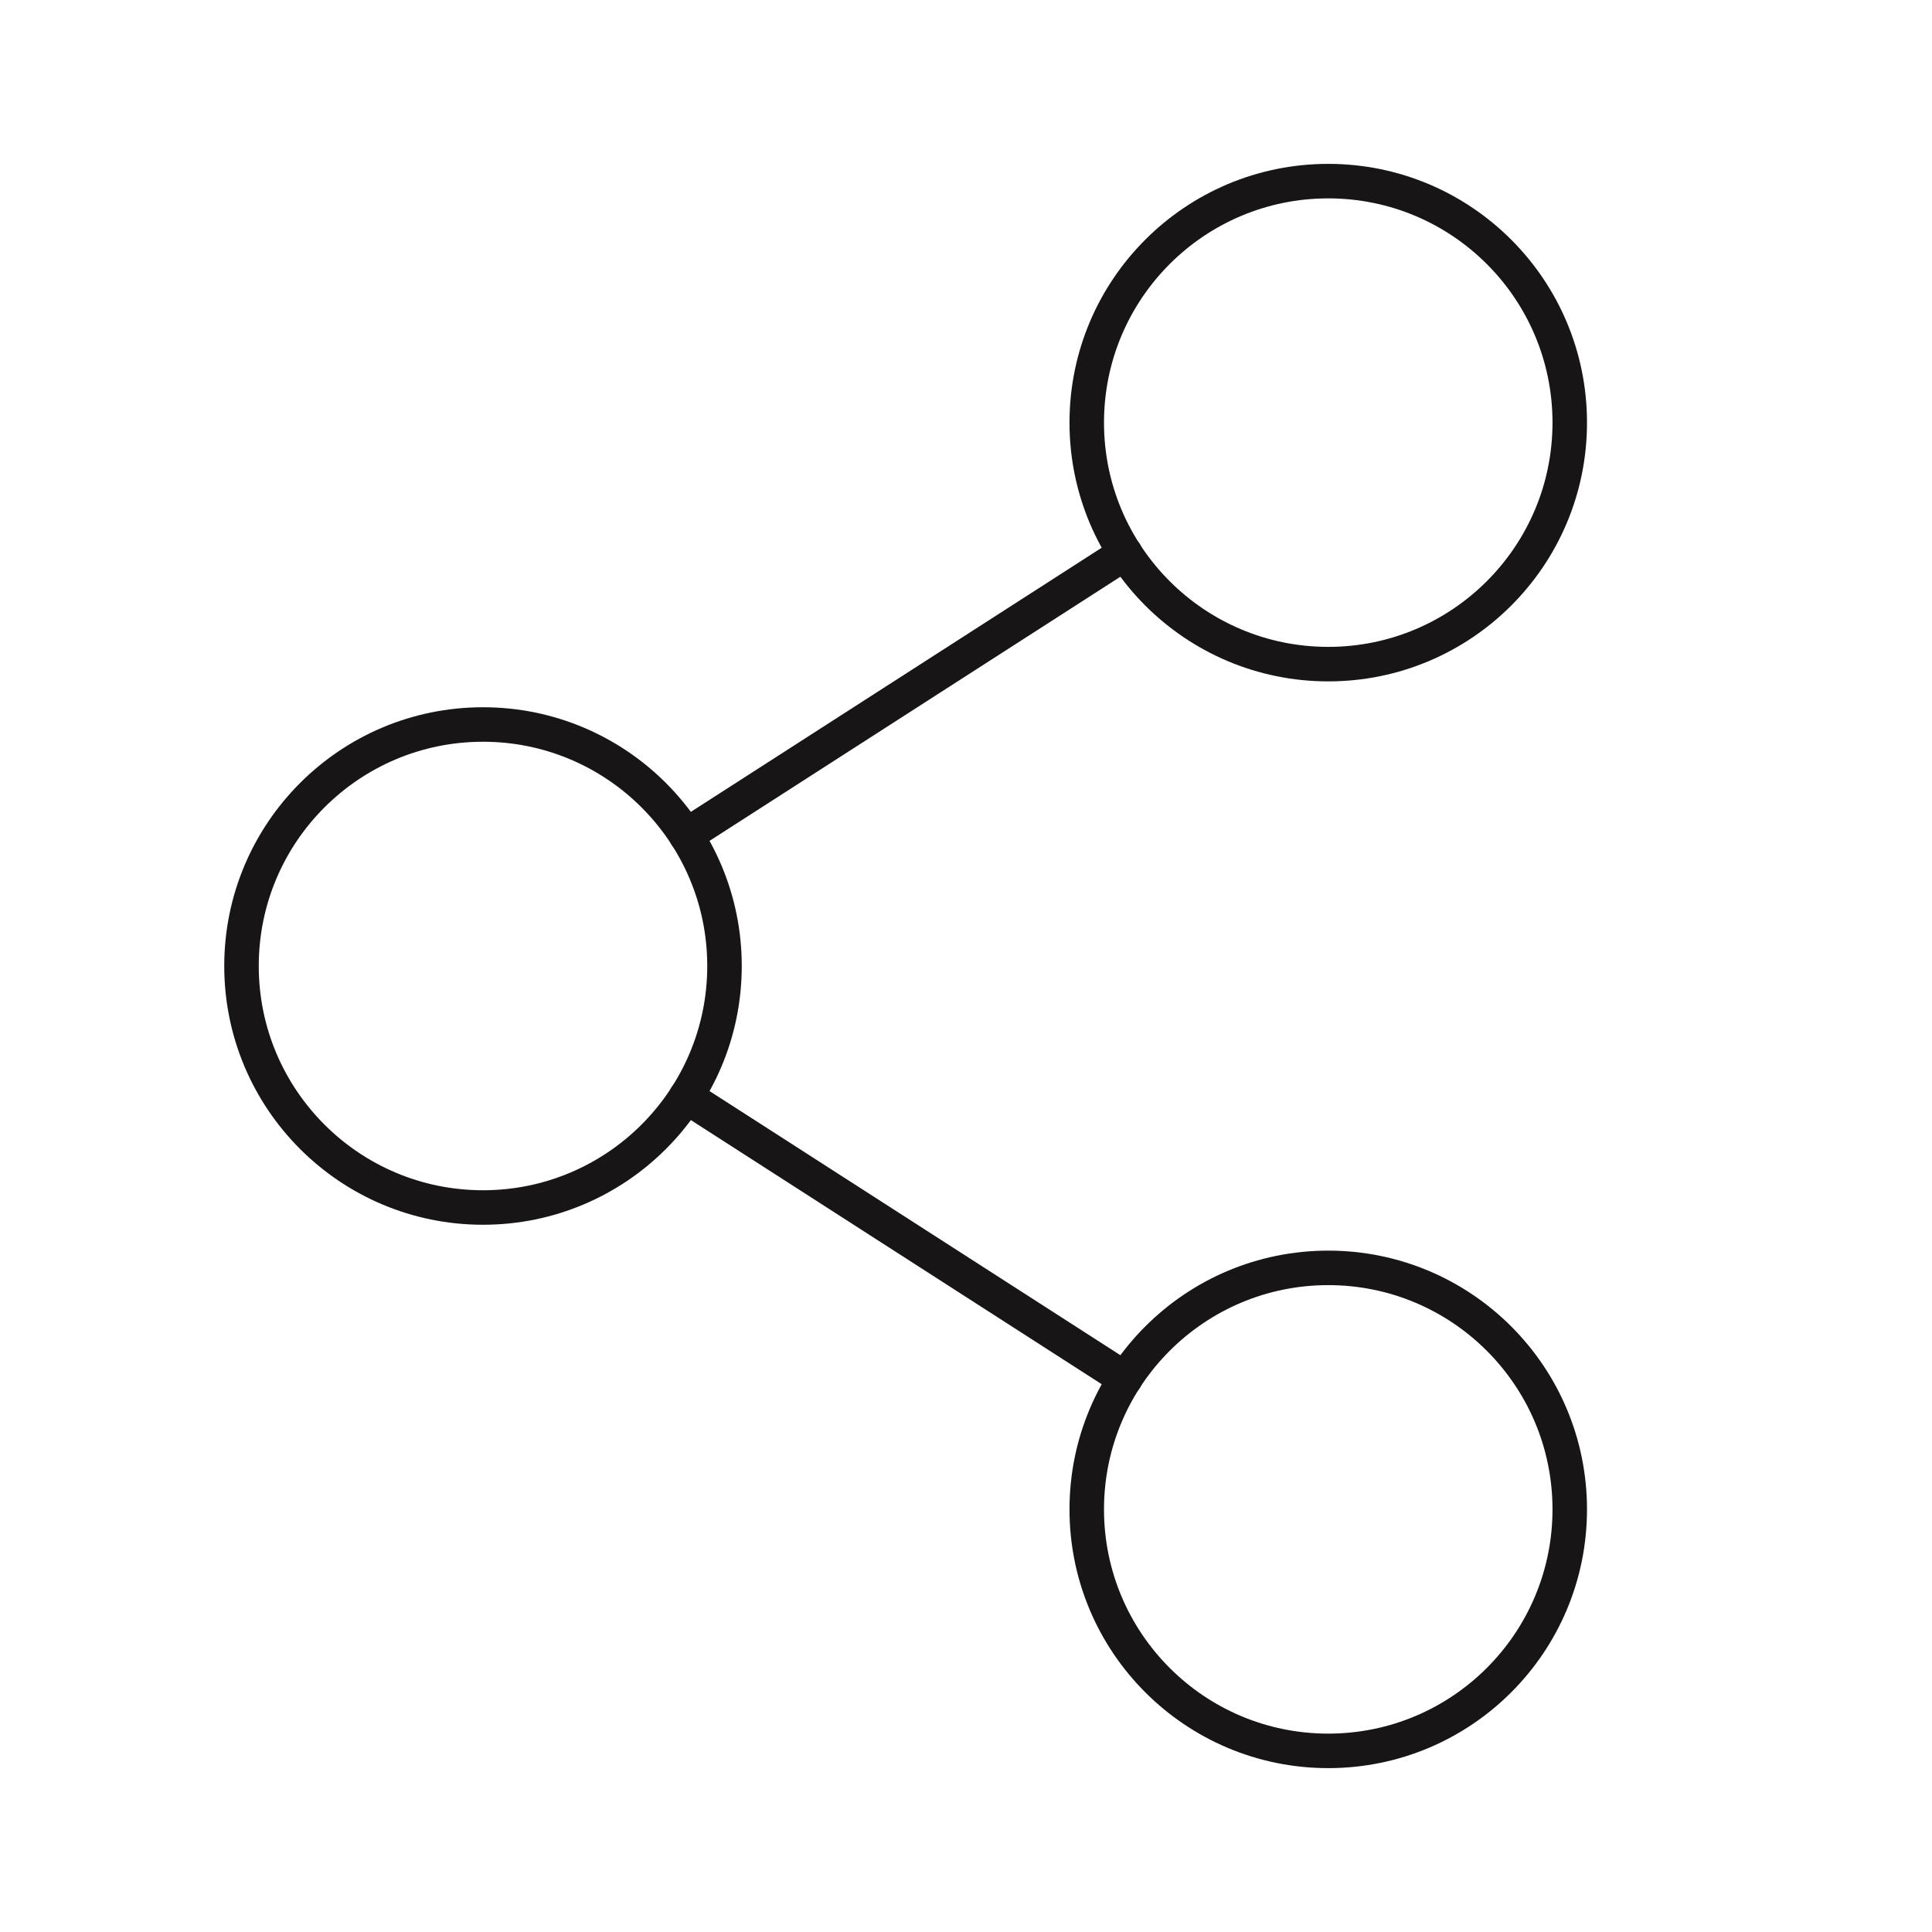 <svg width="56" height="56" viewBox="0 0 56 56" fill="none" xmlns="http://www.w3.org/2000/svg">
<path d="M32.614 16.033L19.887 24.215" stroke="#171515" stroke-linecap="round" stroke-linejoin="round"/>
<path d="M19.887 31.783L32.614 39.965" stroke="#171515" stroke-linecap="round" stroke-linejoin="round"/>
<path d="M14 35C17.866 35 21 31.866 21 28C21 24.134 17.866 21 14 21C10.134 21 7 24.134 7 28C7 31.866 10.134 35 14 35Z" stroke="#171515" stroke-linecap="round" stroke-linejoin="round"/>
<path d="M38.5 50.75C42.366 50.75 45.5 47.616 45.5 43.75C45.5 39.884 42.366 36.75 38.5 36.75C34.634 36.75 31.5 39.884 31.5 43.75C31.5 47.616 34.634 50.75 38.5 50.75Z" stroke="#171515" stroke-linecap="round" stroke-linejoin="round"/>
<path d="M38.5 19.25C42.366 19.25 45.5 16.116 45.5 12.25C45.5 8.384 42.366 5.25 38.5 5.25C34.634 5.25 31.5 8.384 31.5 12.25C31.5 16.116 34.634 19.25 38.5 19.25Z" stroke="#171515" stroke-linecap="round" stroke-linejoin="round"/>
</svg>